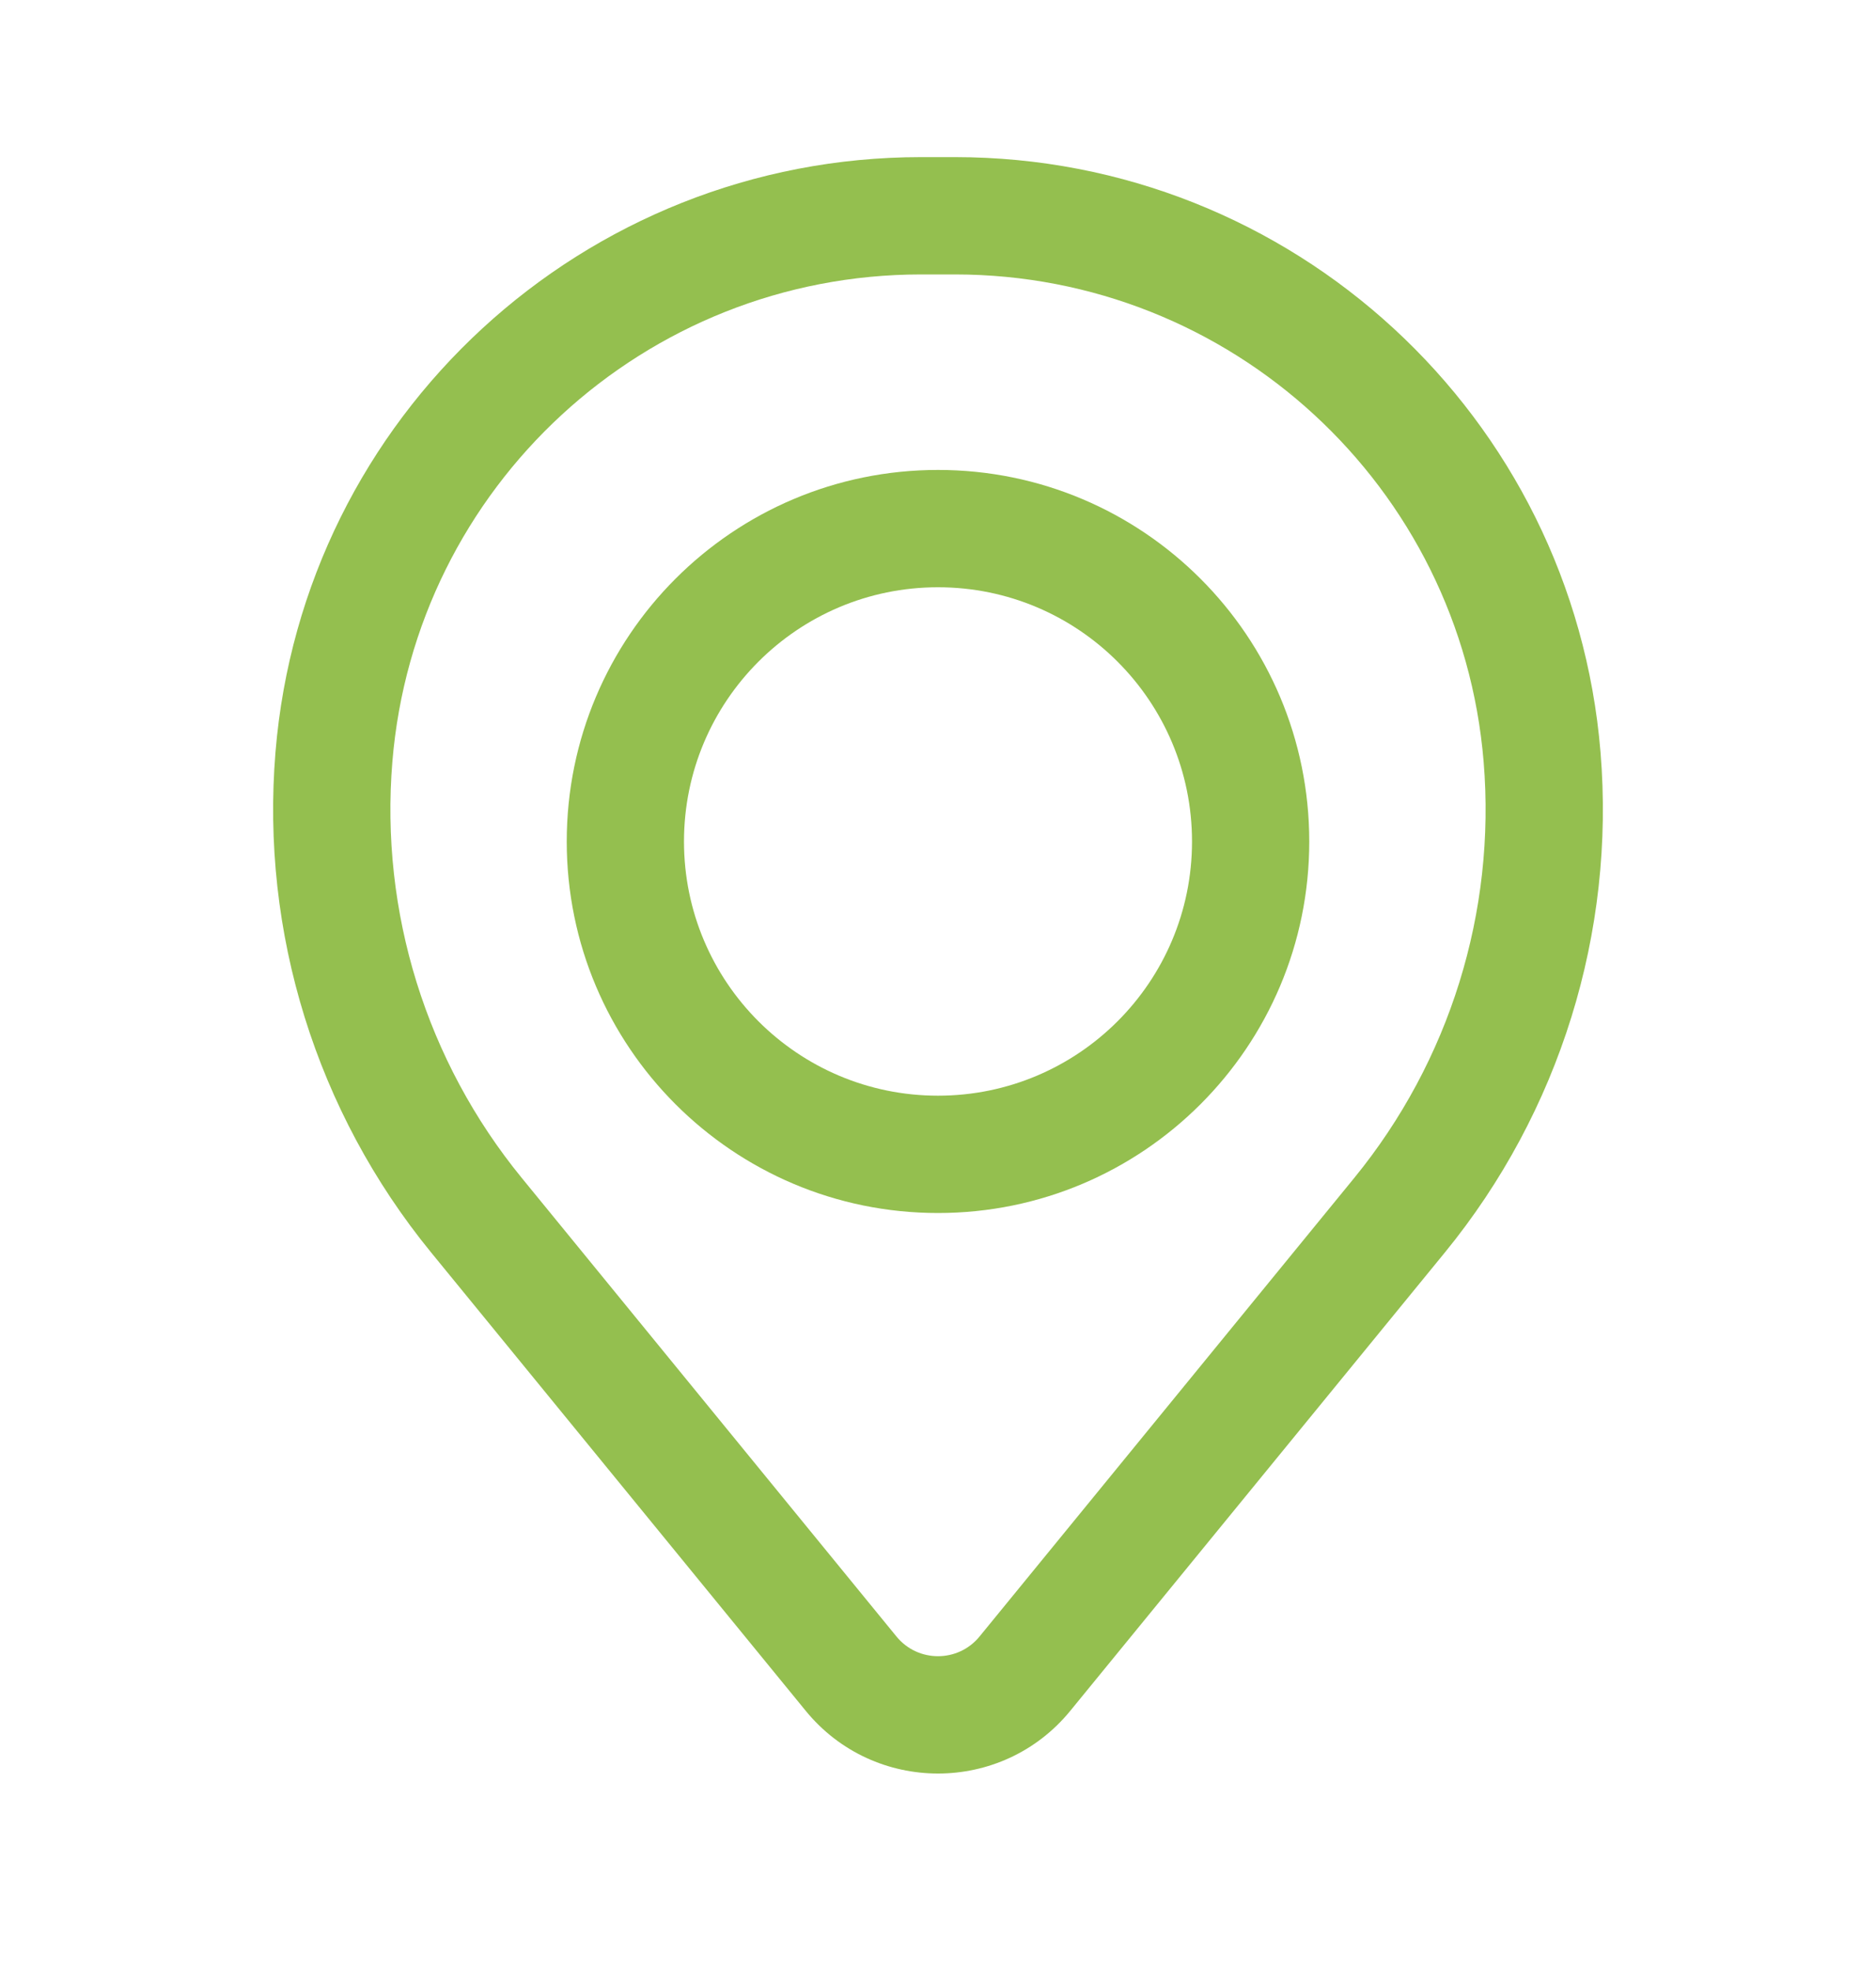 <svg width="20" height="21" viewBox="0 0 20 21" fill="none" xmlns="http://www.w3.org/2000/svg">
<path fill-rule="evenodd" clip-rule="evenodd" d="M6.042 8.966C6.042 6.779 7.814 5.007 10 5.007C12.186 5.007 13.958 6.779 13.958 8.966C13.958 11.152 12.186 12.924 10 12.924C7.814 12.924 6.042 11.152 6.042 8.966ZM10 6.257C8.504 6.257 7.292 7.47 7.292 8.966C7.292 10.461 8.504 11.674 10 11.674C11.496 11.674 12.708 10.461 12.708 8.966C12.708 7.47 11.496 6.257 10 6.257Z" fill="#94BF4F"/>
<path fill-rule="evenodd" clip-rule="evenodd" d="M2.937 8.013C3.232 4.431 6.226 1.674 9.82 1.674H10.18C13.774 1.674 16.768 4.431 17.063 8.013C17.222 9.937 16.627 11.848 15.405 13.343L11.411 18.227C10.682 19.119 9.318 19.119 8.589 18.227L4.595 13.343C3.373 11.848 2.778 9.937 2.937 8.013ZM9.82 2.924C6.876 2.924 4.425 5.182 4.183 8.116C4.051 9.717 4.545 11.307 5.563 12.551L9.557 17.436C9.786 17.716 10.214 17.716 10.443 17.436L14.437 12.551C15.454 11.307 15.949 9.717 15.817 8.116C15.575 5.182 13.124 2.924 10.18 2.924H9.82Z" fill="#94BF4F"/>
</svg>

